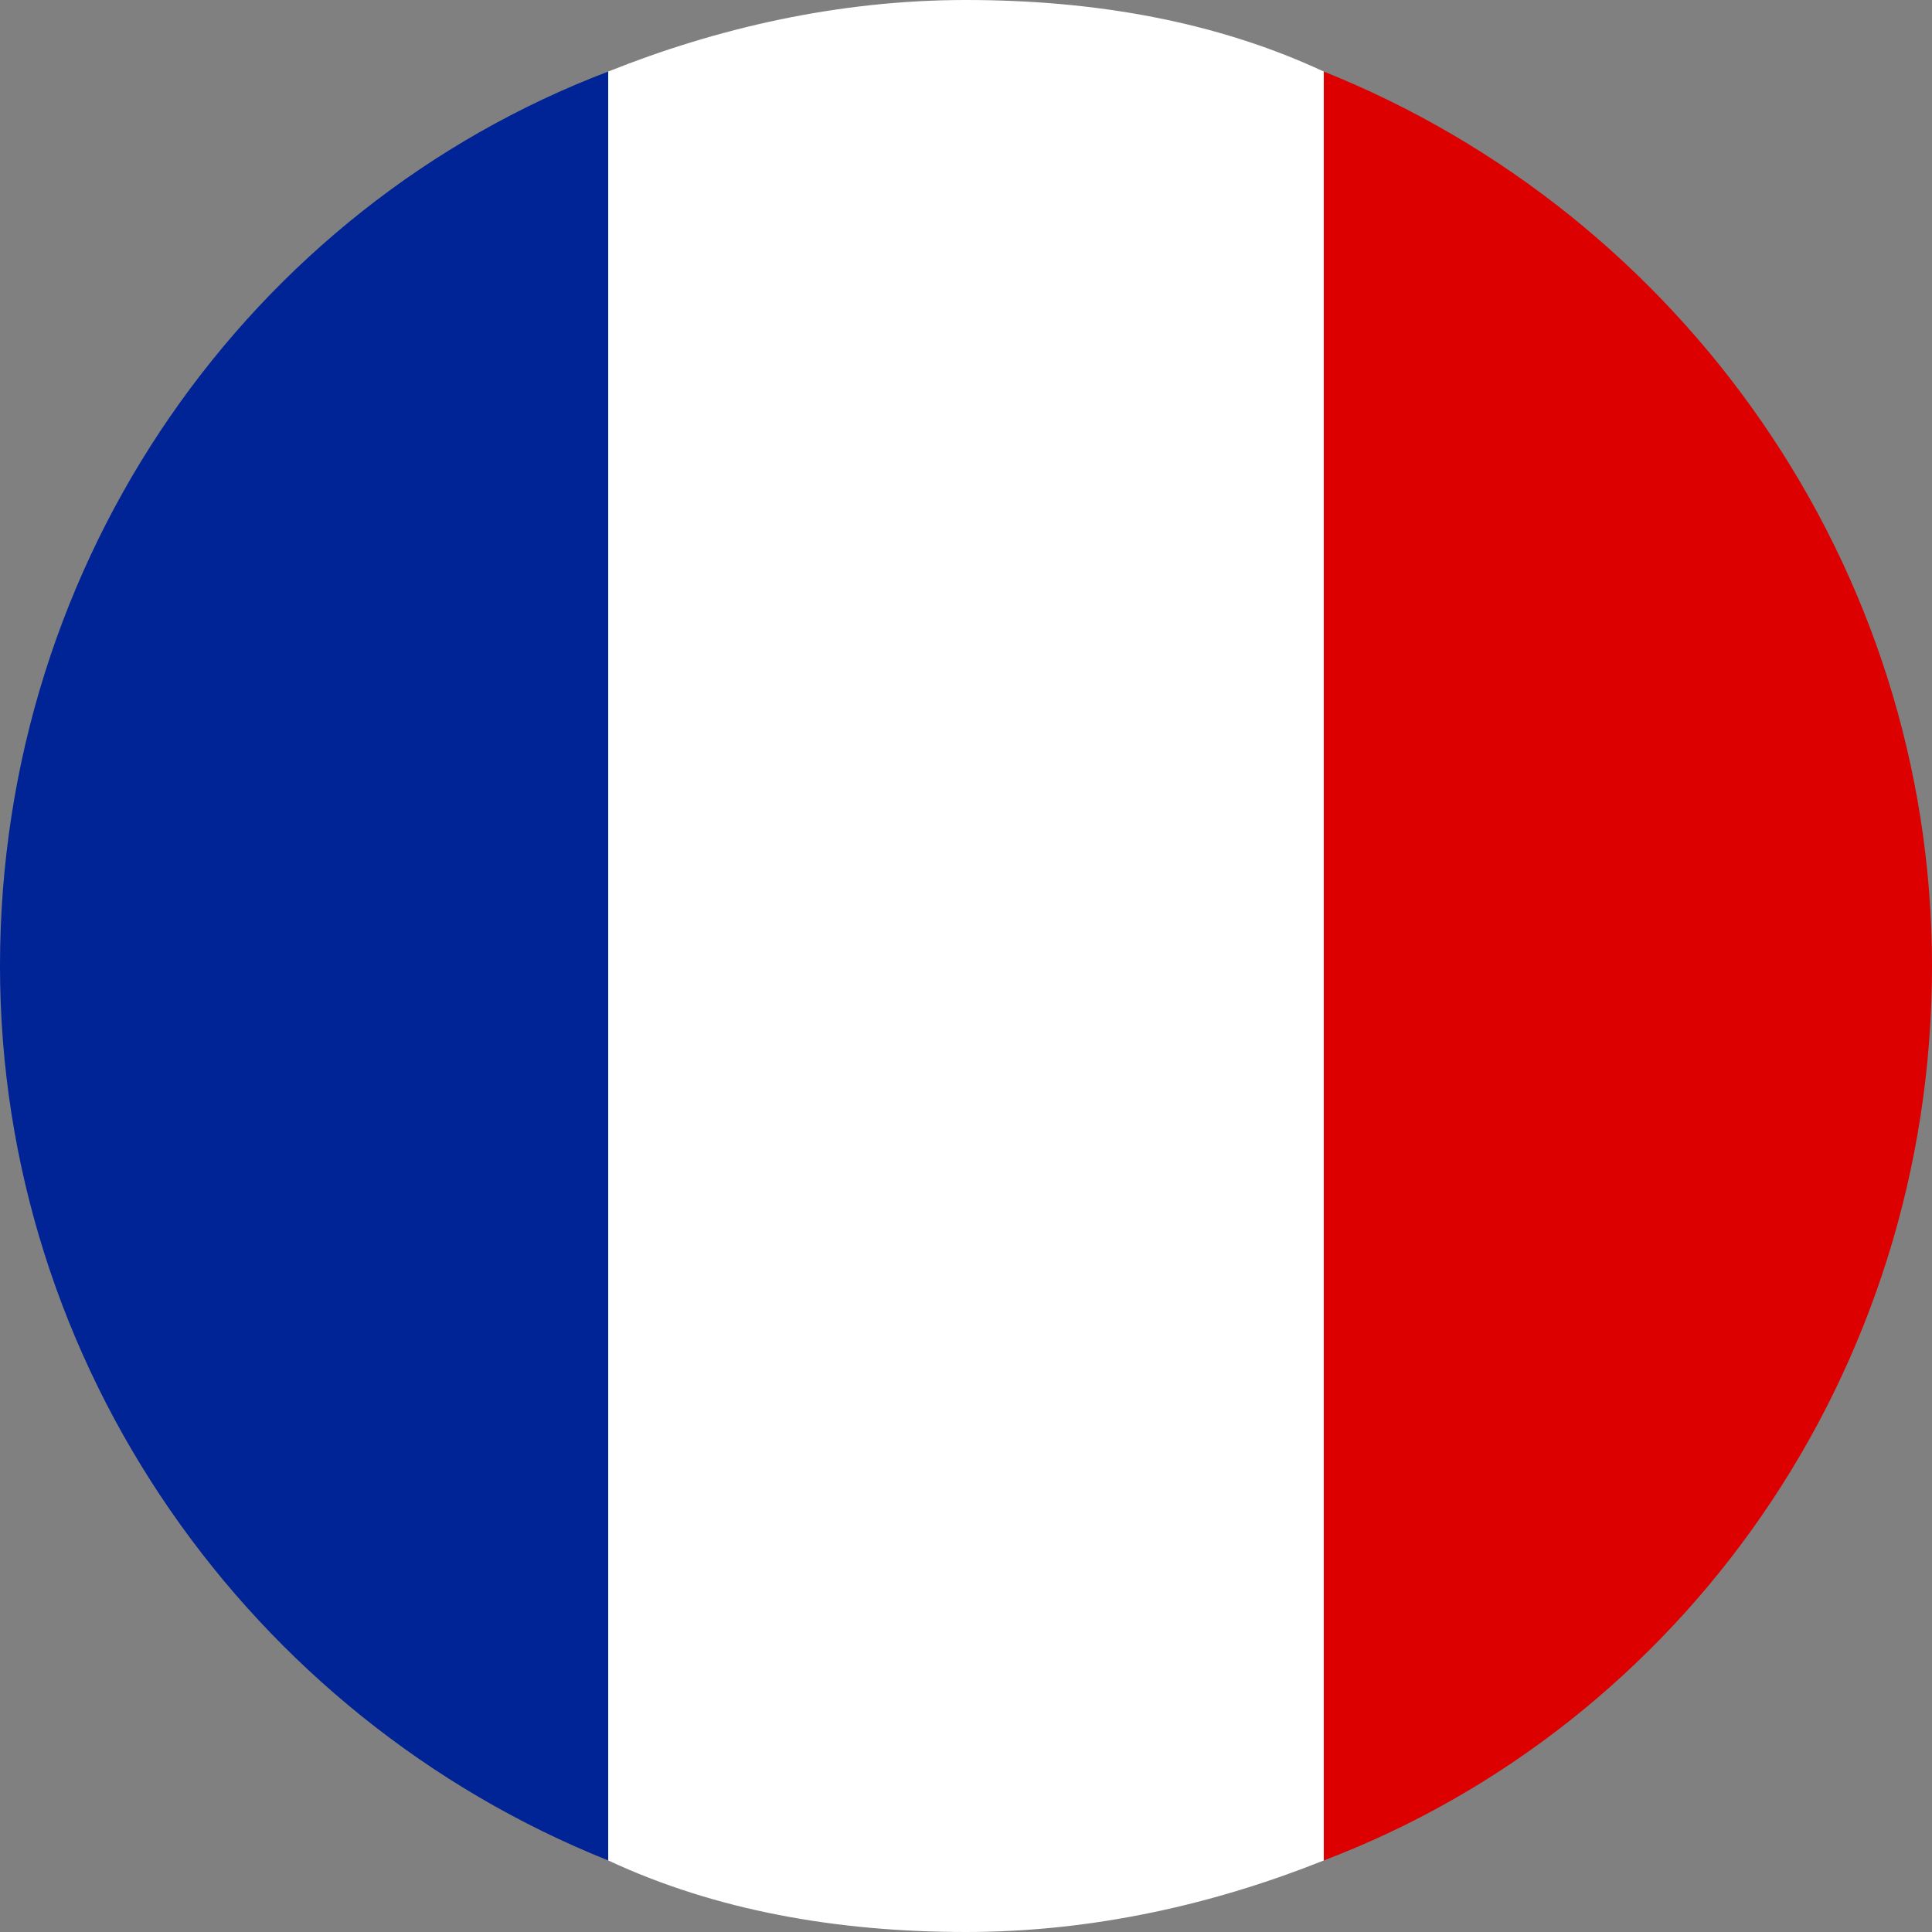 <?xml version="1.0" encoding="utf-8"?>
<!-- Generator: Adobe Illustrator 18.0.0, SVG Export Plug-In . SVG Version: 6.00 Build 0)  -->
<!DOCTYPE svg PUBLIC "-//W3C//DTD SVG 1.1//EN" "http://www.w3.org/Graphics/SVG/1.1/DTD/svg11.dtd">
<svg version="1.1" id="Calque_1" xmlns="http://www.w3.org/2000/svg" xmlns:xlink="http://www.w3.org/1999/xlink" x="0px" y="0px"
	 viewBox="0 0 27 27" enable-background="new 0 0 27 27" xml:space="preserve">
<rect x="0" y="0" width="27" height="27" fill="#808080" stroke="none"/>
<g>
	<path fill-rule="evenodd" clip-rule="evenodd" fill="#DD0000" d="M18.5,26V1c5,2,8.5,6.9,8.5,12.5C27,19.2,23.5,24.1,18.5,26
		L18.5,26z"/>
	<path fill-rule="evenodd" clip-rule="evenodd" fill="#002395" d="M8.5,1V26c-5-2-8.5-6.9-8.5-12.5C0,7.8,3.5,2.9,8.5,1L8.5,1z"/>
	<path fill-rule="evenodd" clip-rule="evenodd" fill="#FFFFFF" d="M8.5,26V1c1.5-0.6,3.2-1,5-1s3.5,0.3,5,1V26c-1.5,0.6-3.2,1-5,1
		S10,26.7,8.5,26L8.5,26z"/>
</g>
</svg>
